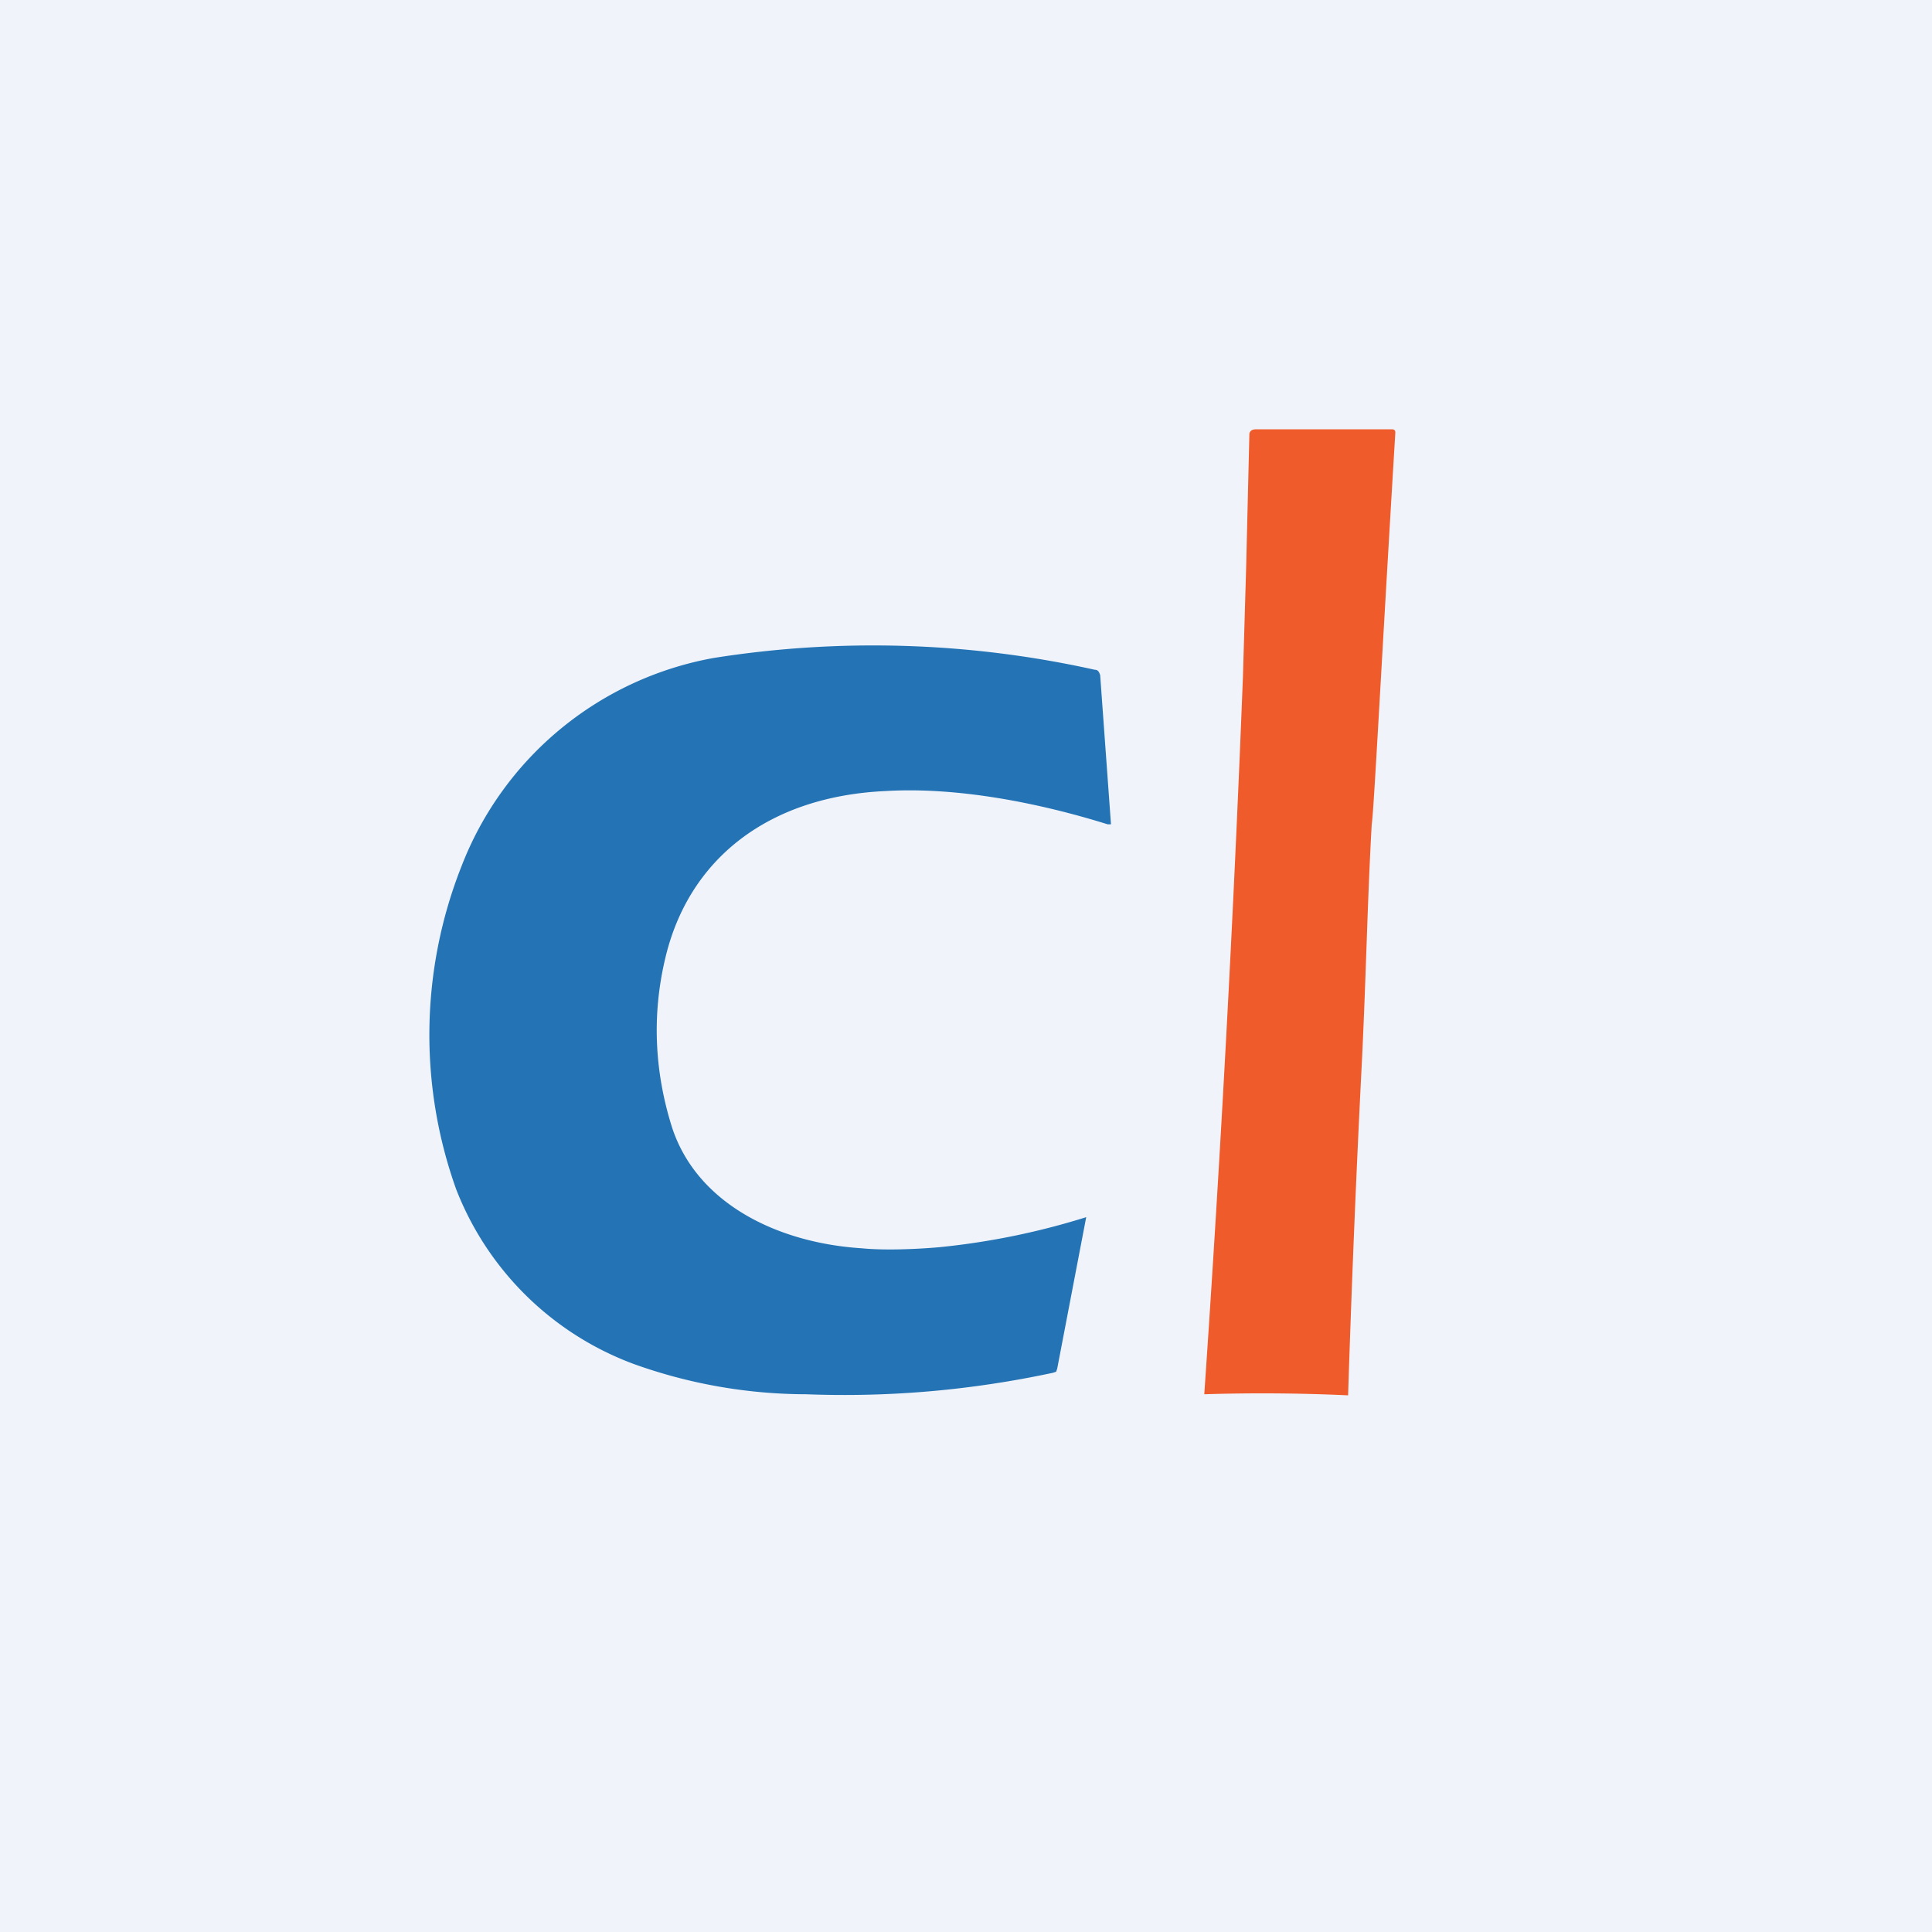 <!-- by TradingView --><svg width="18" height="18" viewBox="0 0 18 18" xmlns="http://www.w3.org/2000/svg"><path fill="#F0F3FA" d="M0 0h18v18H0z"/><path d="M11.22 12.99a225.75 225.75 0 0 0 .36-6.68l.03-1.02.03-1.24c0-.03.02-.05.06-.05h1.27c.02 0 .03.01.03.03-.14 2.32-.2 3.53-.22 3.65-.04.71-.05 1.34-.09 2.18a163.44 163.44 0 0 0-.13 3.14 17.3 17.3 0 0 0-1.34-.01Z" fill="#EF5B2B"/><path d="M6.65 6.13a9.52 9.52 0 0 1 3.55.11c.03 0 .04.02.05.05l.1 1.38v.01h-.03c-.64-.2-1.4-.35-2.07-.31-1.09.05-1.83.63-2.05 1.55-.13.54-.1 1.07.06 1.58.23.71.98 1.08 1.77 1.13.2.02.49.01.72-.01a6.82 6.82 0 0 0 1.37-.28l-.27 1.41-.01.03-.03.01c-.75.16-1.51.23-2.3.2a4.77 4.77 0 0 1-1.6-.28 2.83 2.83 0 0 1-1.66-1.63 4.27 4.27 0 0 1 .05-3.01 3.11 3.11 0 0 1 2.35-1.94Z" fill="#2474B5"/></svg>